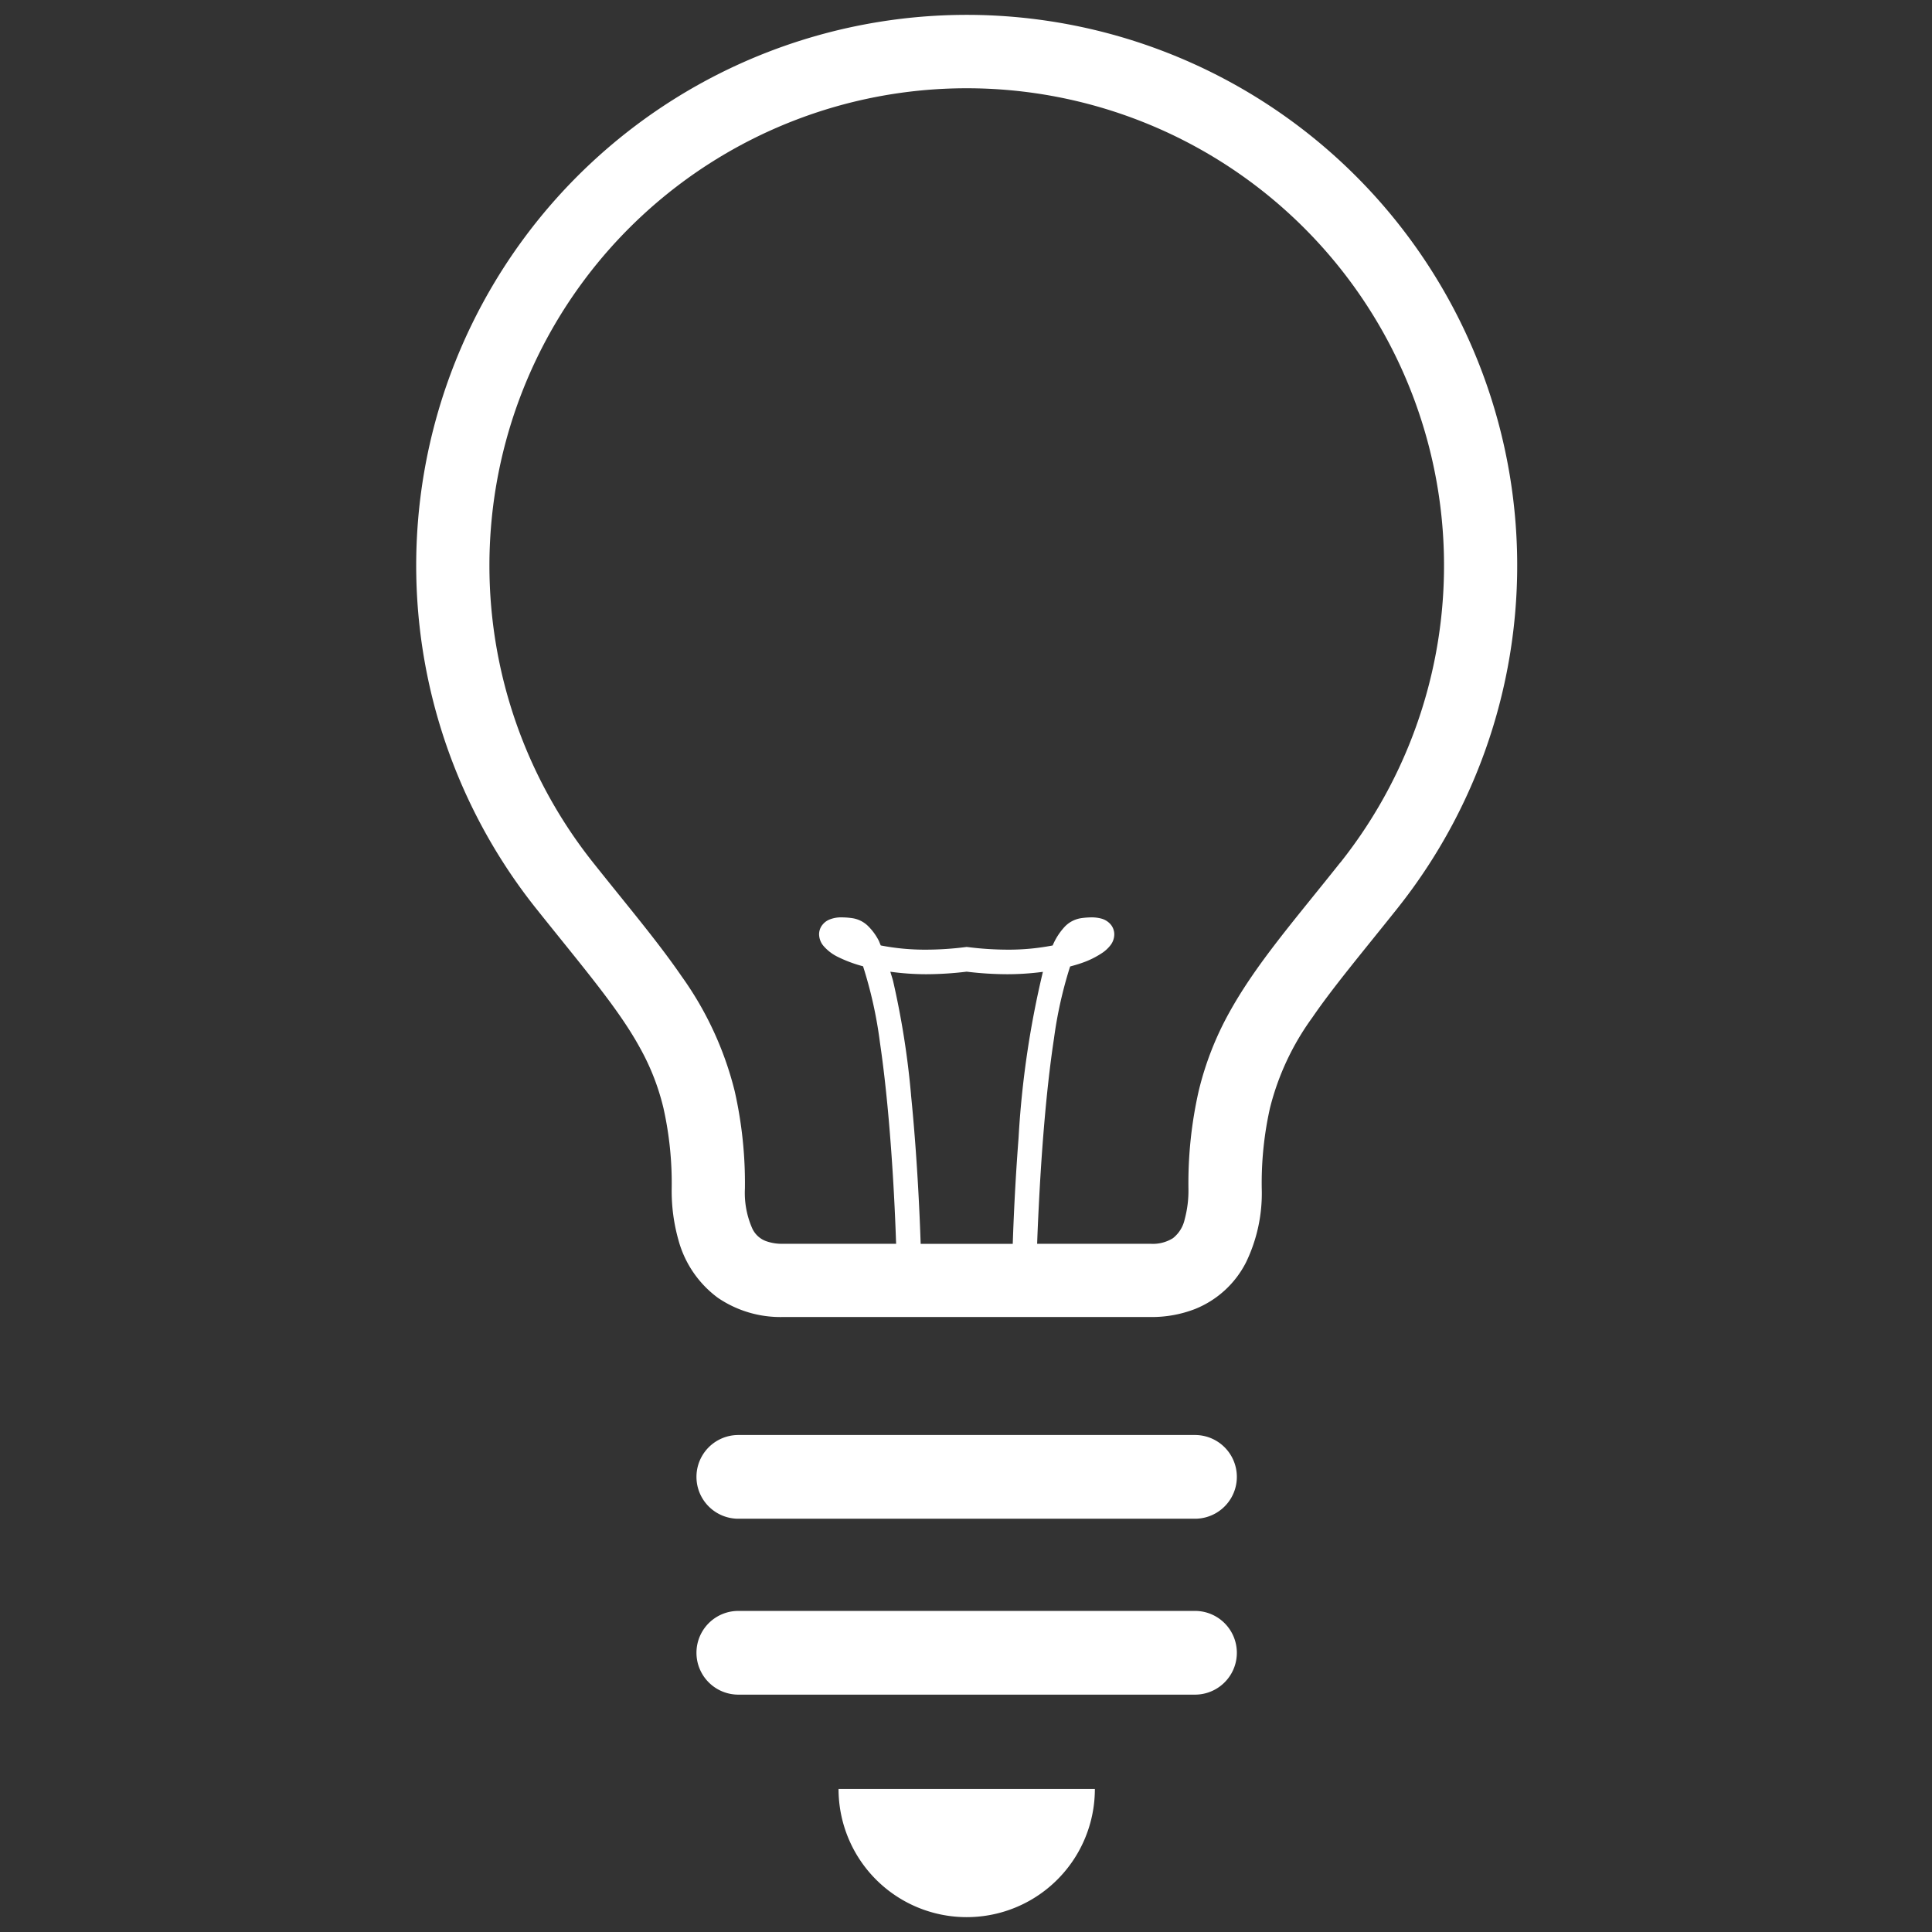 <svg xmlns="http://www.w3.org/2000/svg" xmlns:xlink="http://www.w3.org/1999/xlink" width="120" height="120" viewBox="0 0 120 120">
  <rect x="0" y="0" width="120" height="120" fill="#333333" stroke="none"/>
  <defs>
    <clipPath id="clip-path">
      <rect id="長方形_1569" data-name="長方形 1569" width="120" height="120" transform="translate(0 1698)" fill="#fff"/>
    </clipPath>
    <clipPath id="clip-path-2">
      <rect id="長方形_1568" data-name="長方形 1568" width="68.394" height="118.154" fill="none"/>
    </clipPath>
  </defs>
  <g id="マスクグループ_4" data-name="マスクグループ 4" transform="translate(0 -1698)" clip-path="url(#clip-path)">
    <g id="グループ_989" data-name="グループ 989" transform="translate(25.846 1698.923)">
      <g id="グループ_988" data-name="グループ 988" clip-path="url(#clip-path-2)">
        <path id="パス_404" data-name="パス 404" d="M34.2,0A34.2,34.2,0,0,0,7.436,55.485c2.961,3.711,5.128,6.234,6.449,8.644a14.6,14.6,0,0,1,1.478,3.776,21.33,21.33,0,0,1,.511,4.991,11.207,11.207,0,0,0,.416,3.191,6.59,6.59,0,0,0,2.454,3.6,6.9,6.9,0,0,0,4.04,1.192H45.611a7.411,7.411,0,0,0,2.776-.5,6.092,6.092,0,0,0,3.162-2.9,9.845,9.845,0,0,0,.974-4.584,21.335,21.335,0,0,1,.51-4.991,16.26,16.26,0,0,1,2.628-5.621c1.3-1.9,3.081-4.015,5.3-6.8A34.2,34.2,0,0,0,34.2,0M30.74,67.073a52.056,52.056,0,0,0-1.109-7.04c-.054-.216-.119-.4-.177-.6a16.52,16.52,0,0,0,2.22.155,21.243,21.243,0,0,0,2.522-.159,21.282,21.282,0,0,0,2.523.159,16.858,16.858,0,0,0,2.211-.148,58.267,58.267,0,0,0-1.511,10.314c-.222,2.871-.322,5.387-.361,6.579h-5.72c-.05-1.561-.208-5.38-.6-9.258M57.4,52.653c-2.887,3.635-5.188,6.247-6.873,9.276a19.357,19.357,0,0,0-1.922,4.918,25.9,25.9,0,0,0-.635,6.049,6.828,6.828,0,0,1-.231,1.907,2.049,2.049,0,0,1-.728,1.177,2.341,2.341,0,0,1-1.4.35H38.573c.018-.539.05-1.328.1-2.3.136-2.777.414-6.959.946-10.451a26.144,26.144,0,0,1,.987-4.426c.006-.018.013-.03.018-.047.245-.066.488-.135.7-.21a5.449,5.449,0,0,0,1.332-.66,2.2,2.2,0,0,0,.45-.422,1.118,1.118,0,0,0,.258-.7.967.967,0,0,0-.194-.581,1.157,1.157,0,0,0-.609-.4,2.3,2.3,0,0,0-.621-.076,4.69,4.69,0,0,0-.658.053,1.775,1.775,0,0,0-.977.507,3.982,3.982,0,0,0-.768,1.184,14.292,14.292,0,0,1-2.814.261,19.906,19.906,0,0,1-2.429-.157l-.1-.011-.091.011a19.532,19.532,0,0,1-2.429.157A14.321,14.321,0,0,1,28.86,57.8c-.045-.093-.081-.208-.126-.3a3.559,3.559,0,0,0-.641-.883,1.771,1.771,0,0,0-.978-.507,4.69,4.69,0,0,0-.658-.053,1.927,1.927,0,0,0-.823.151,1.09,1.09,0,0,0-.405.321.939.939,0,0,0-.2.581,1.15,1.15,0,0,0,.257.7,2.774,2.774,0,0,0,.874.685,8.284,8.284,0,0,0,1.6.6,26.609,26.609,0,0,1,1.052,4.759c.427,2.892.684,6.212.834,8.805.074,1.294.122,2.408.15,3.2.006.176.012.331.018.472H22.784a2.9,2.9,0,0,1-1.079-.176,1.514,1.514,0,0,1-.827-.779,5.468,5.468,0,0,1-.456-2.478,25.9,25.9,0,0,0-.635-6.049,20.843,20.843,0,0,0-3.3-7.136c-1.5-2.183-3.325-4.33-5.493-7.058a29.646,29.646,0,1,1,46.41,0" transform="translate(0)" fill="#fff"/>
        <path id="パス_405" data-name="パス 405" d="M36.384,127.337a7.958,7.958,0,0,0,7.96-7.96H28.424a7.958,7.958,0,0,0,7.96,7.96" transform="translate(-2.186 -9.183)" fill="#fff"/>
        <path id="パス_406" data-name="パス 406" d="M49.828,95.559H21.464a2.6,2.6,0,0,0,0,5.2H49.828a2.6,2.6,0,1,0,0-5.2" transform="translate(-1.451 -7.351)" fill="#fff"/>
        <path id="パス_407" data-name="パス 407" d="M49.828,107.395H21.464a2.6,2.6,0,0,0,0,5.2H49.828a2.6,2.6,0,1,0,0-5.2" transform="translate(-1.451 -8.261)" fill="#fff"/>
      </g>
    </g>
  </g>
</svg>

